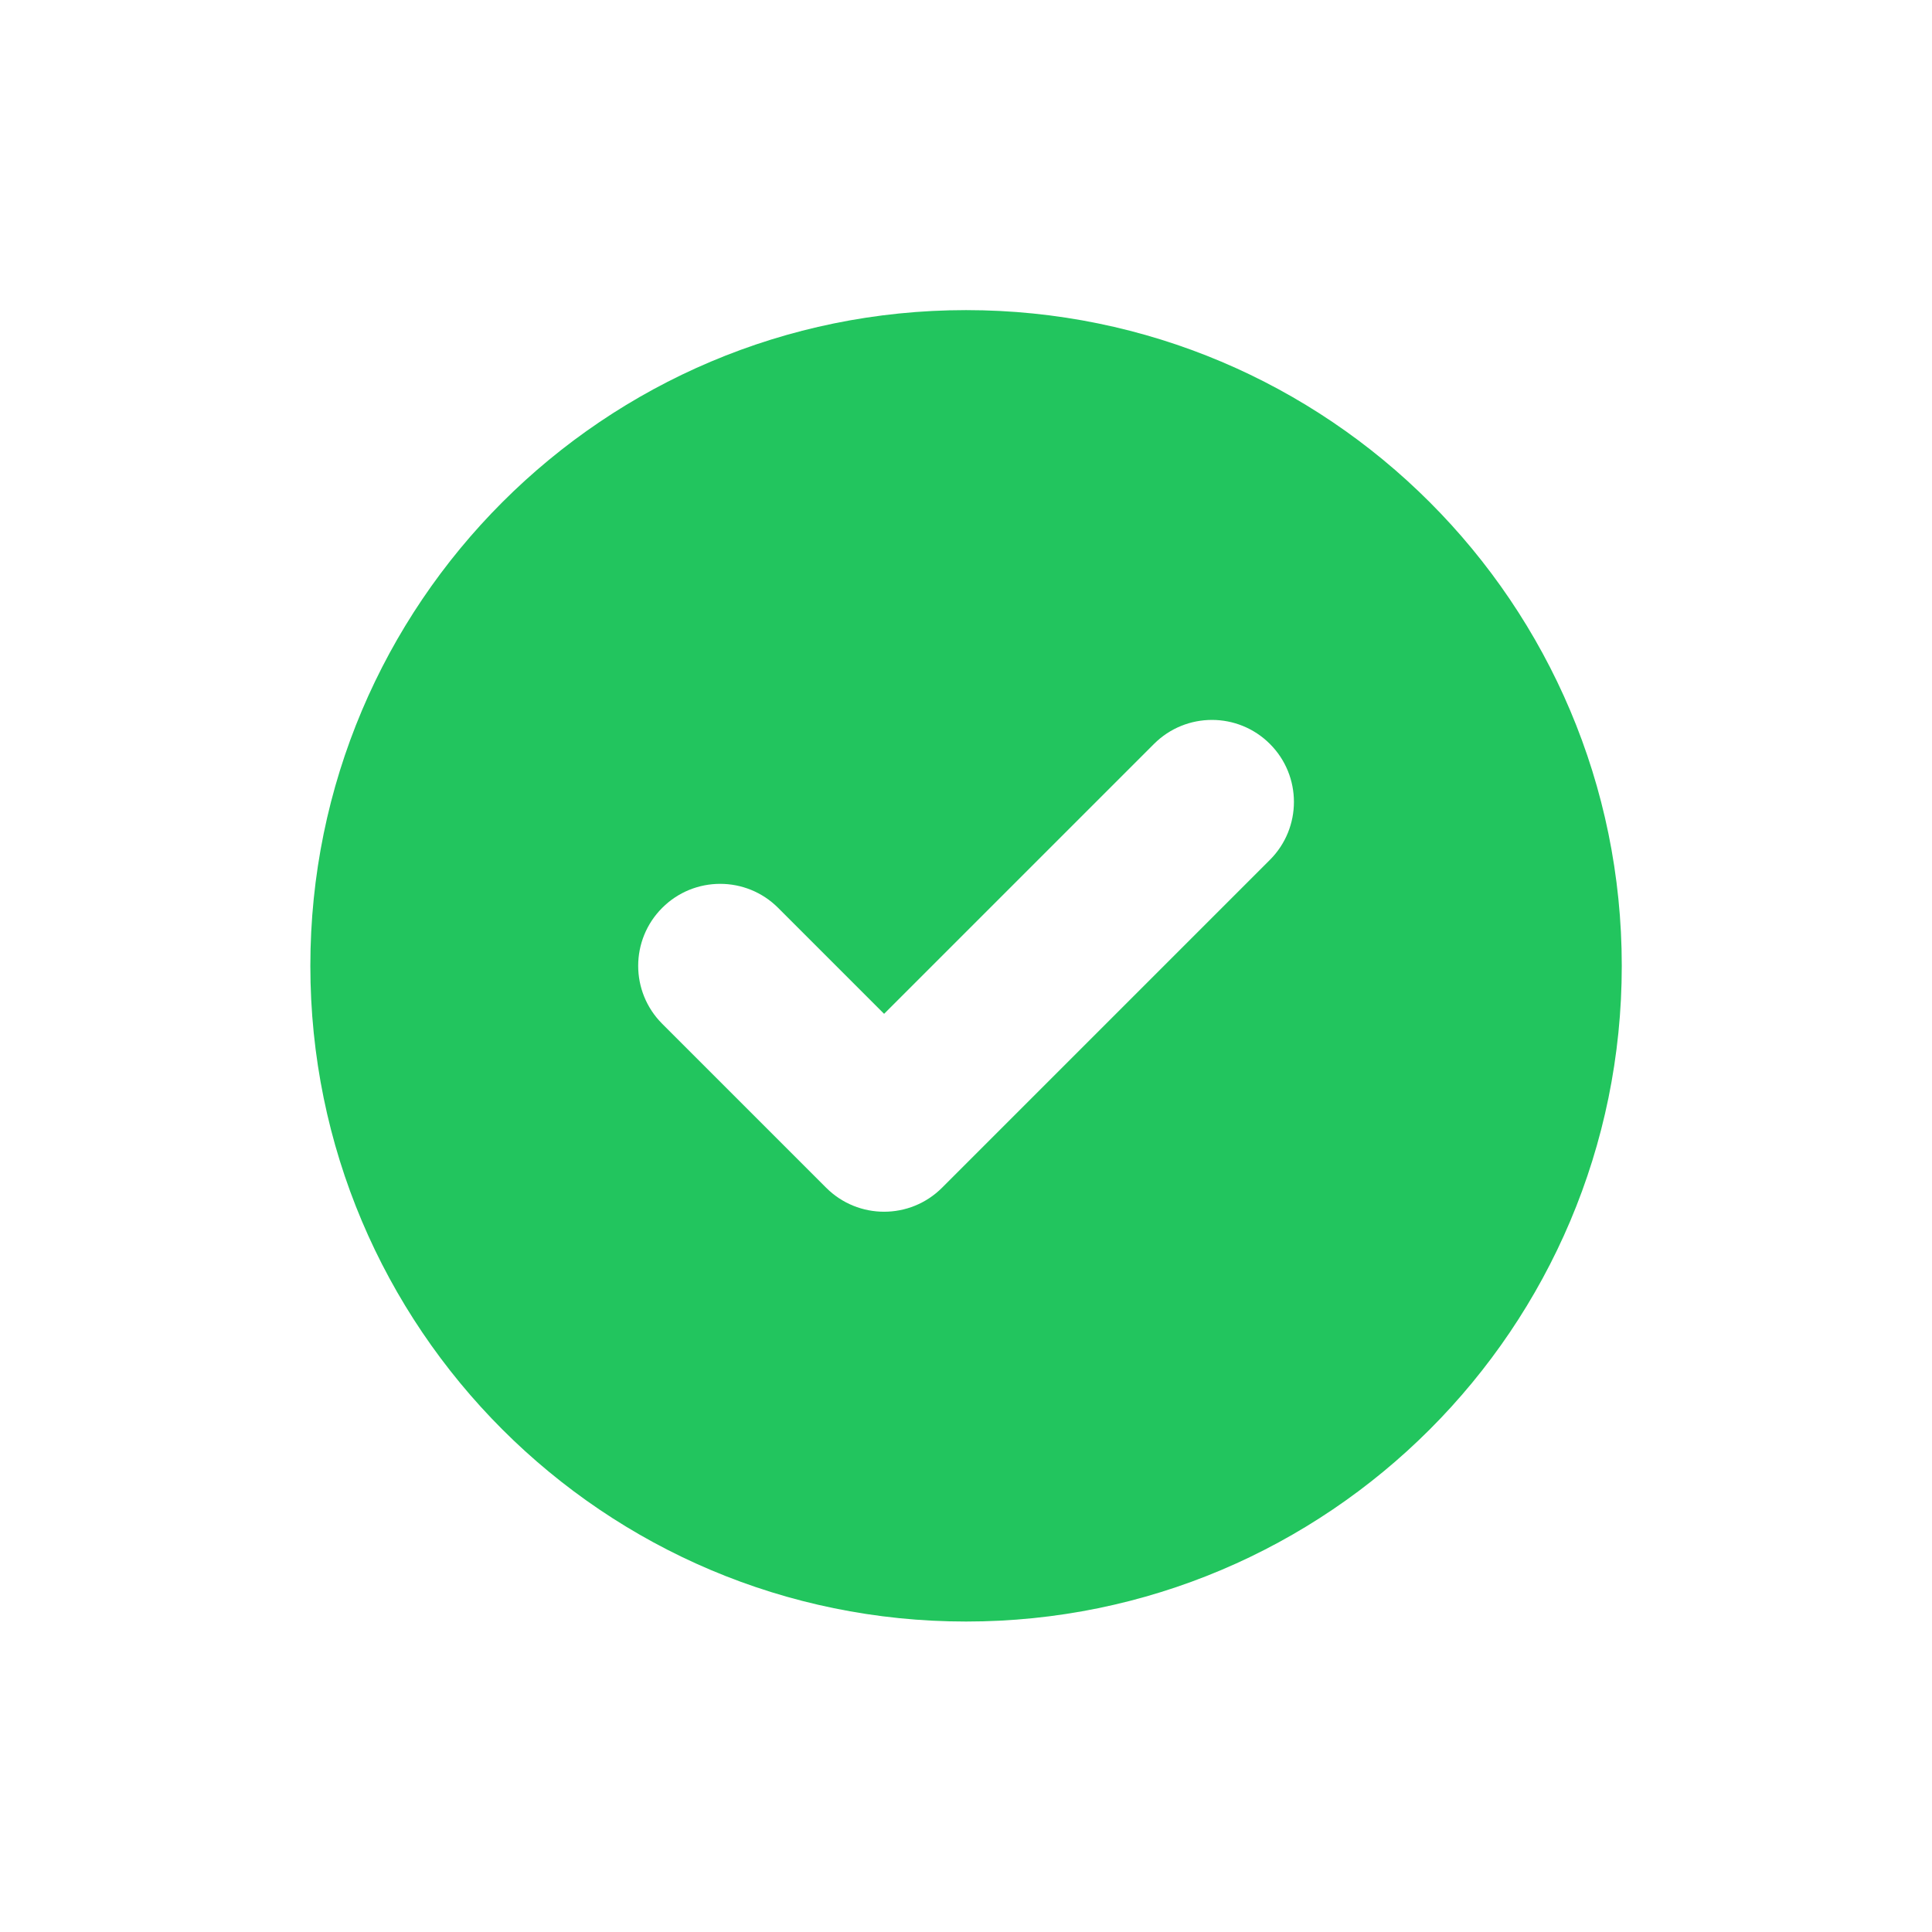 <svg width="33" height="33" viewBox="0 0 33 33" fill="none" xmlns="http://www.w3.org/2000/svg">
<path fill-rule="evenodd" clip-rule="evenodd" d="M16.501 27.697C22.686 27.697 27.701 22.683 27.701 16.497C27.701 10.311 22.686 5.297 16.501 5.297C10.315 5.297 5.301 10.311 5.301 16.497C5.301 22.683 10.315 27.697 16.501 27.697ZM21.691 14.687C22.238 14.14 22.238 13.254 21.691 12.707C21.144 12.16 20.258 12.16 19.711 12.707L15.101 17.317L13.291 15.507C12.744 14.96 11.858 14.96 11.311 15.507C10.764 16.054 10.764 16.94 11.311 17.487L14.111 20.287C14.658 20.834 15.544 20.834 16.091 20.287L21.691 14.687Z" fill="#22C55E"/>
</svg>
